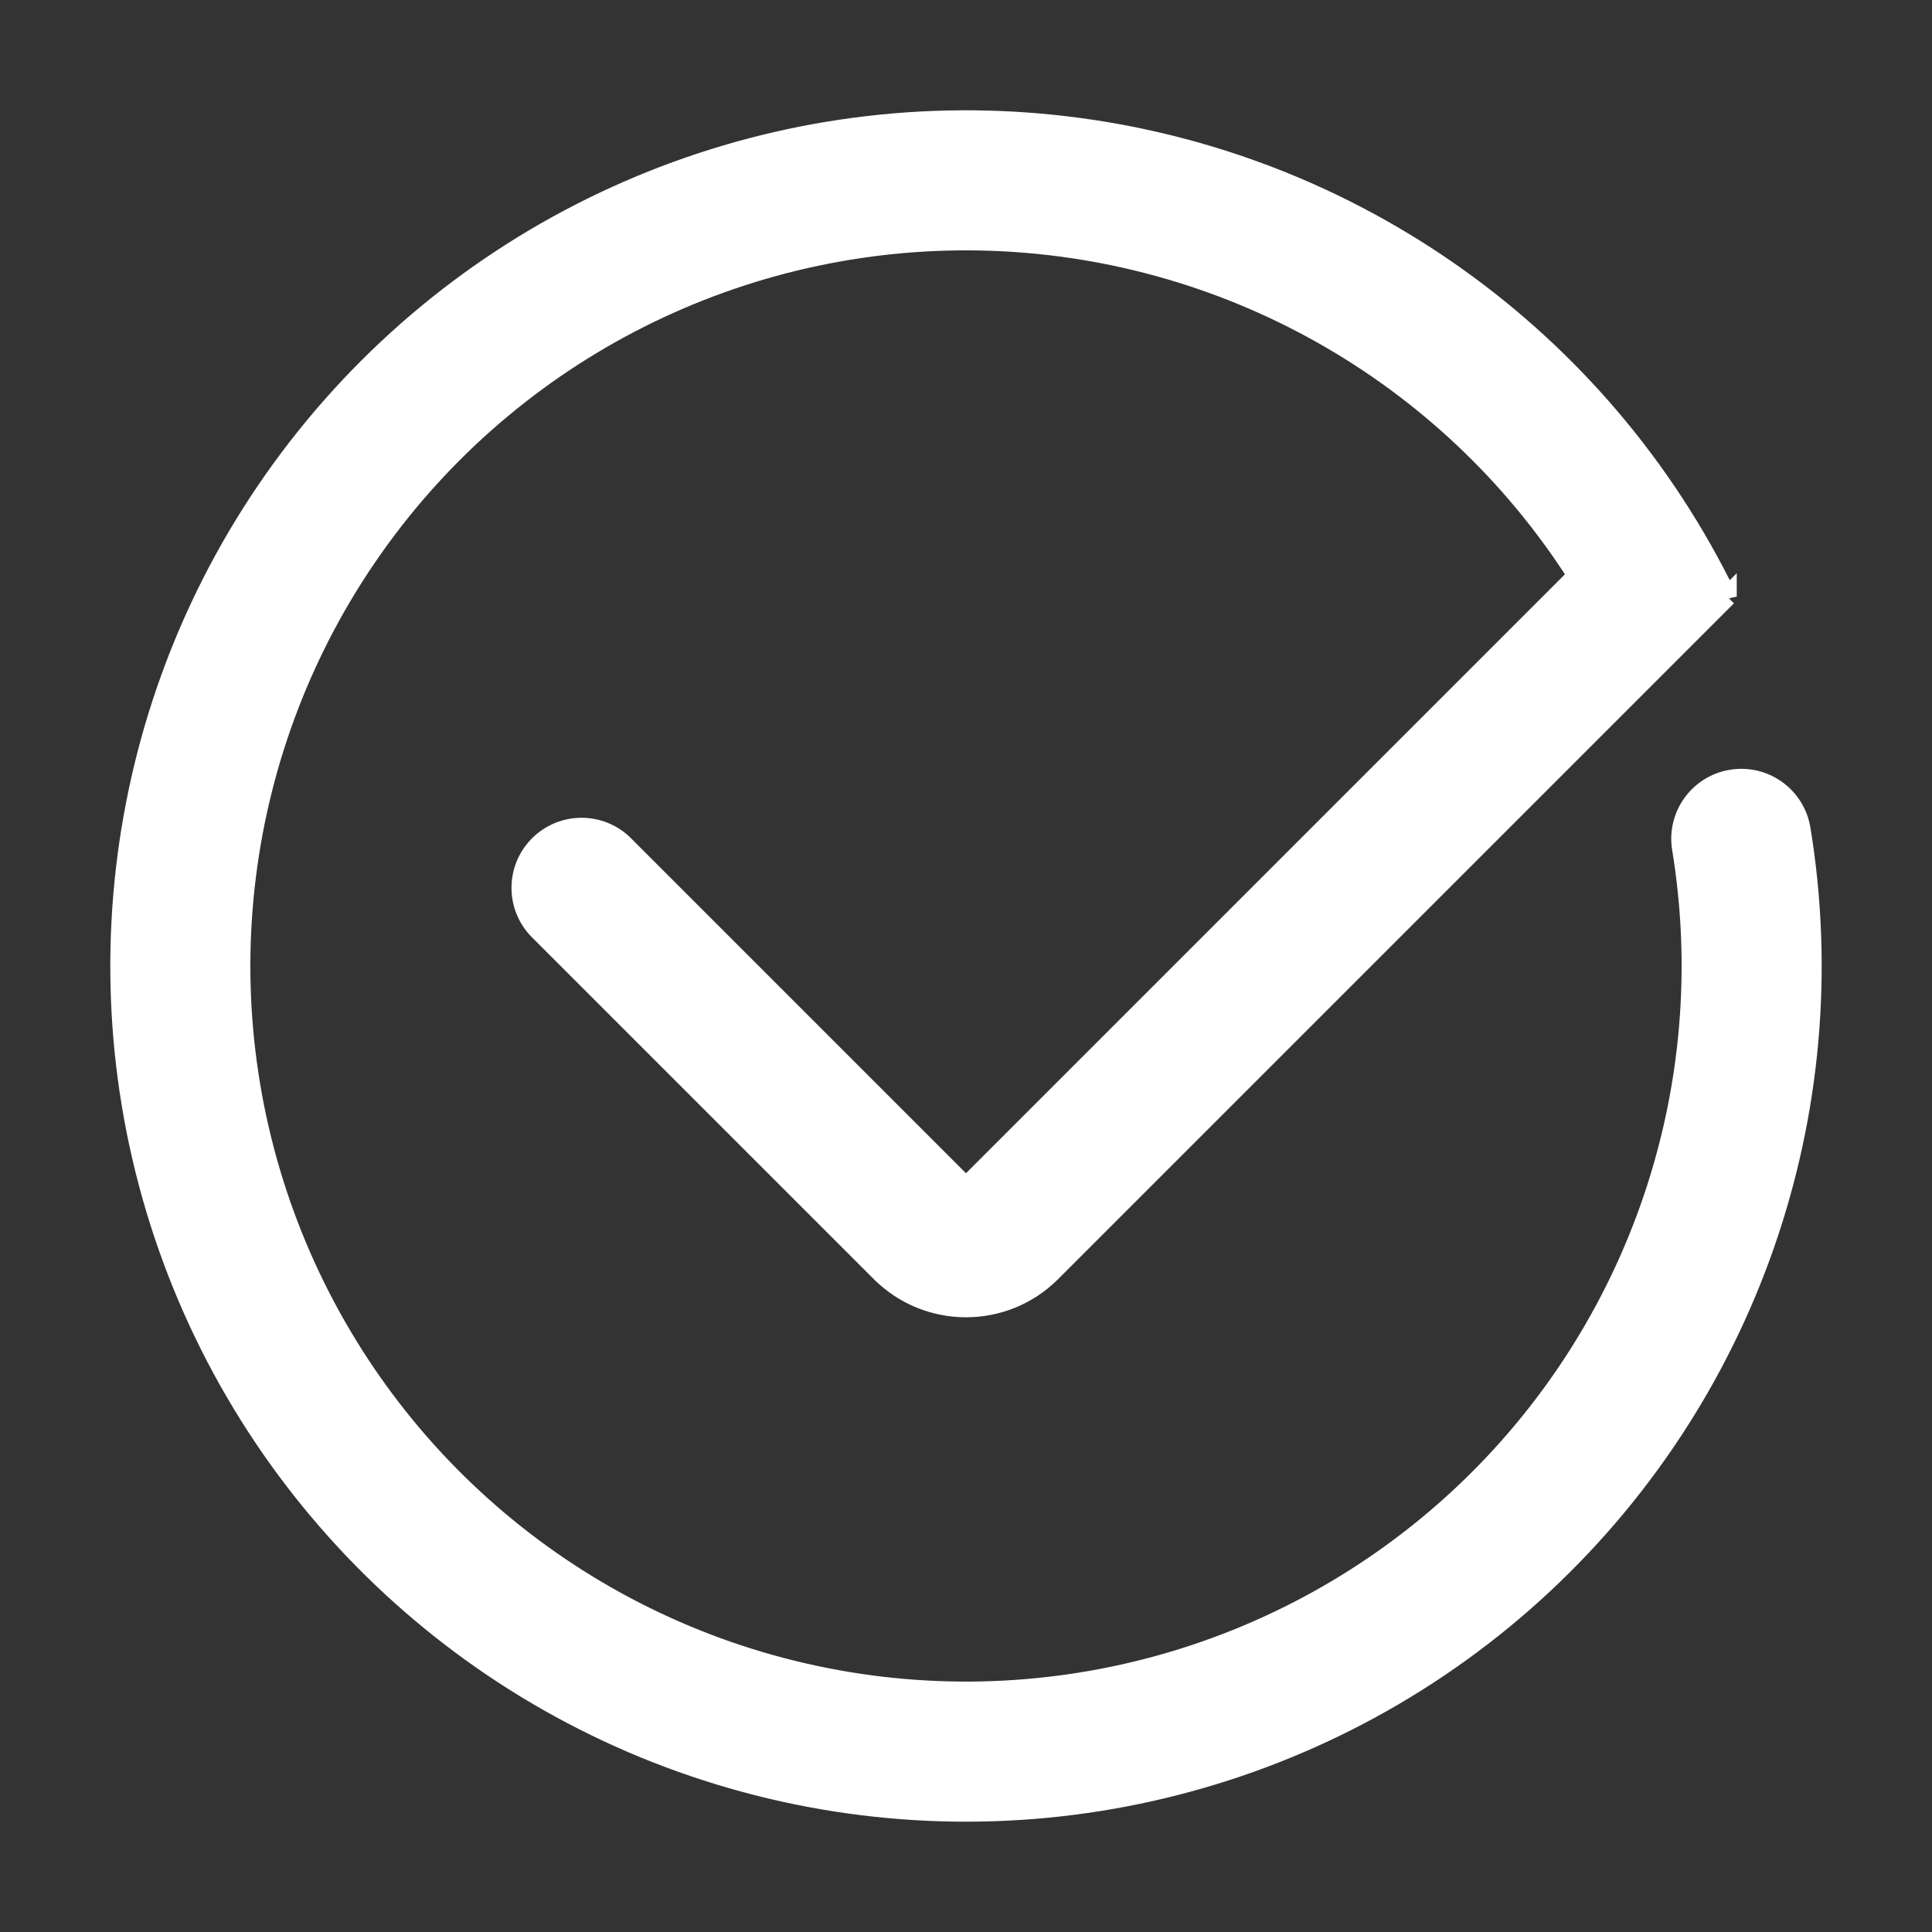 <?xml version="1.0" encoding="UTF-8"?> <svg xmlns="http://www.w3.org/2000/svg" viewBox="0 0 100 100" fill-rule="evenodd"><rect x="0" y="0" width="100" height="100" fill="#333333" stroke="none"/><path d="m87.043 43.91c2.027 12.344-2.223 24.887-11.344 33.453-9.117 8.562-21.902 12.023-34.094 9.223-12.195-2.797-22.191-11.484-26.664-23.164-4.473-11.684-2.832-24.828 4.375-35.051 7.207-10.227 19.035-16.188 31.539-15.902 12.508 0.285 24.051 6.781 30.785 17.324l-31.641 31.641-17.688-17.688v-0.004c-1.223-1.219-3.199-1.219-4.422 0.004-1.219 1.219-1.219 3.195 0 4.418l17.688 17.688h0.004c2.438 2.441 6.398 2.441 8.836 0l34.977-34.977v0.004c-6.504-13.398-19.371-22.574-34.156-24.355-14.789-1.781-29.465 4.074-38.965 15.547-9.5 11.469-12.516 26.984-8.012 41.18 4.508 14.195 15.922 25.125 30.297 29.016 14.375 3.894 29.742 0.211 40.797-9.773 11.051-9.984 16.27-24.898 13.855-39.598-0.289-1.695-1.891-2.84-3.59-2.559-1.695 0.277-2.848 1.875-2.578 3.574z" fill="#ffffff" stroke-width="1" stroke="#ffffff"></path></svg> 